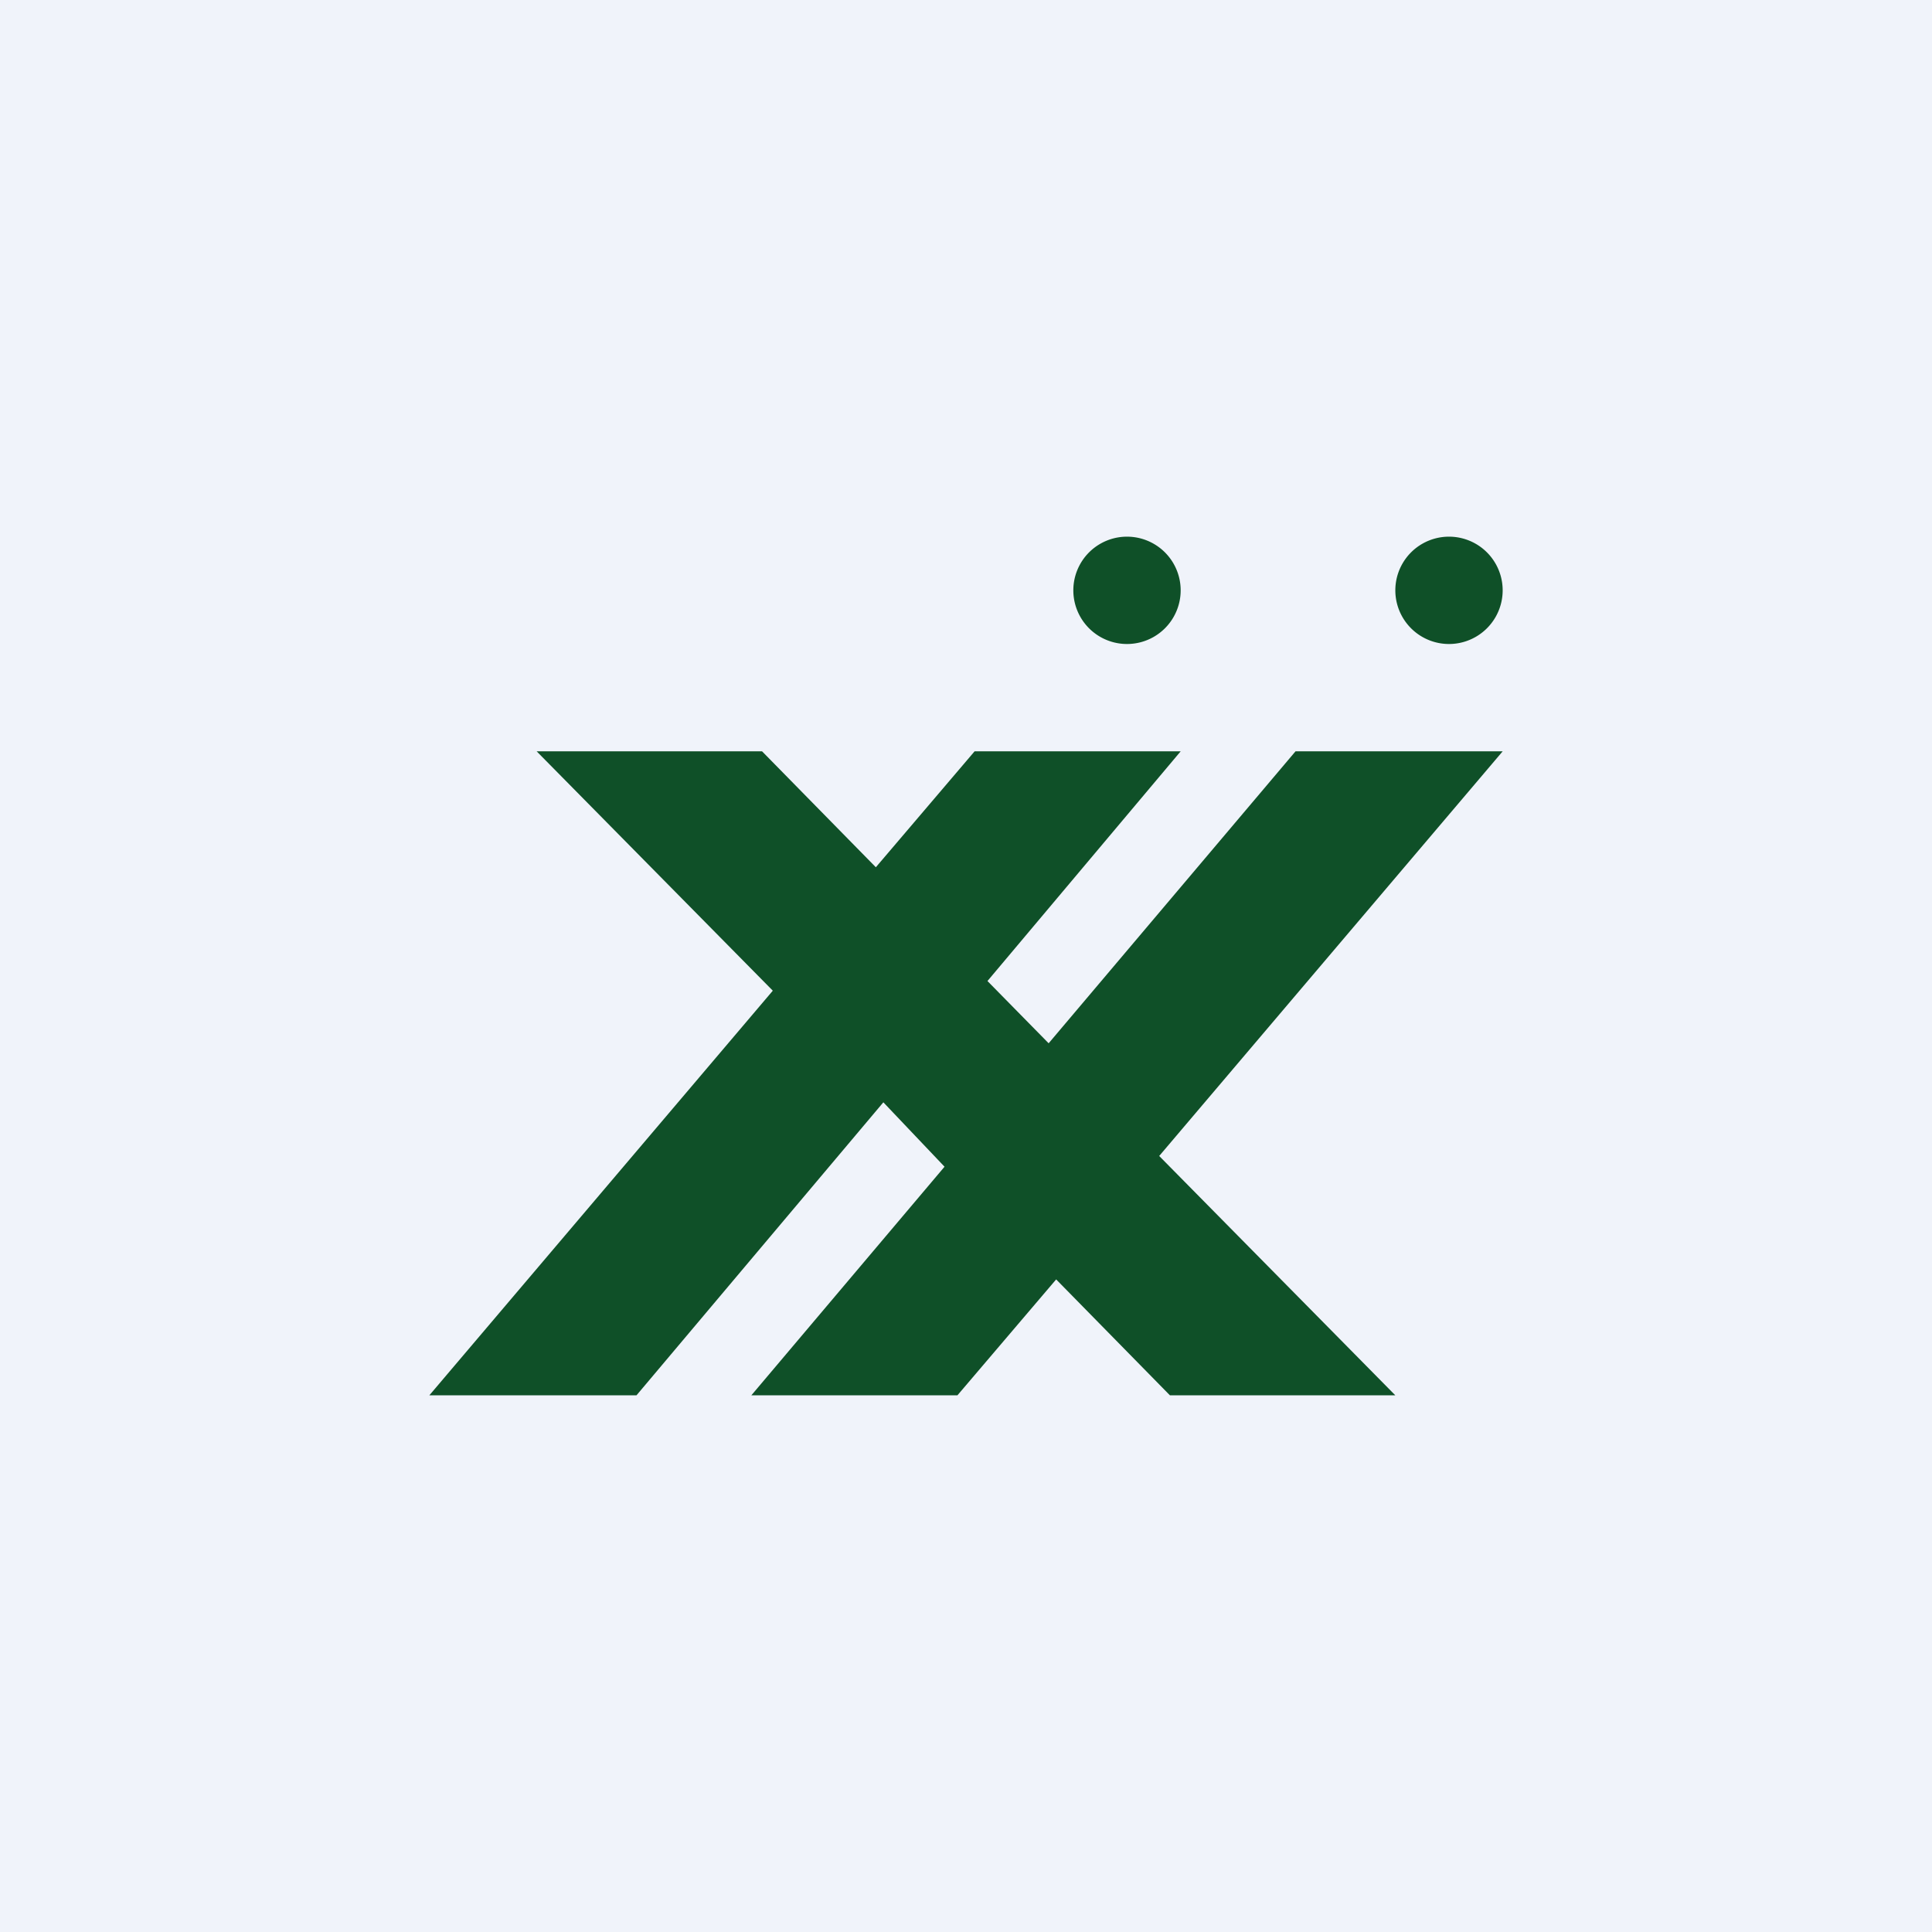 <!-- by TradingView --><svg width="18" height="18" viewBox="0 0 18 18" xmlns="http://www.w3.org/2000/svg"><path fill="#F0F3FA" d="M0 0h18v18H0z"/><path d="M11 5.5a.5.5 0 1 1-1 0 .5.5 0 0 1 1 0ZM9.08 7H11L9.2 9.14l.57.58L12.07 7H14l-3.2 3.77L13 13h-2.1l-1.06-1.08L8.92 13H7l1.8-2.13-.57-.6L5.93 13H4l3.2-3.77L5 7h2.1l1.06 1.08L9.08 7Zm4.42-1a.5.5 0 1 0 0-1 .5.5 0 0 0 0 1Z" fill="#0F5028"/></svg>